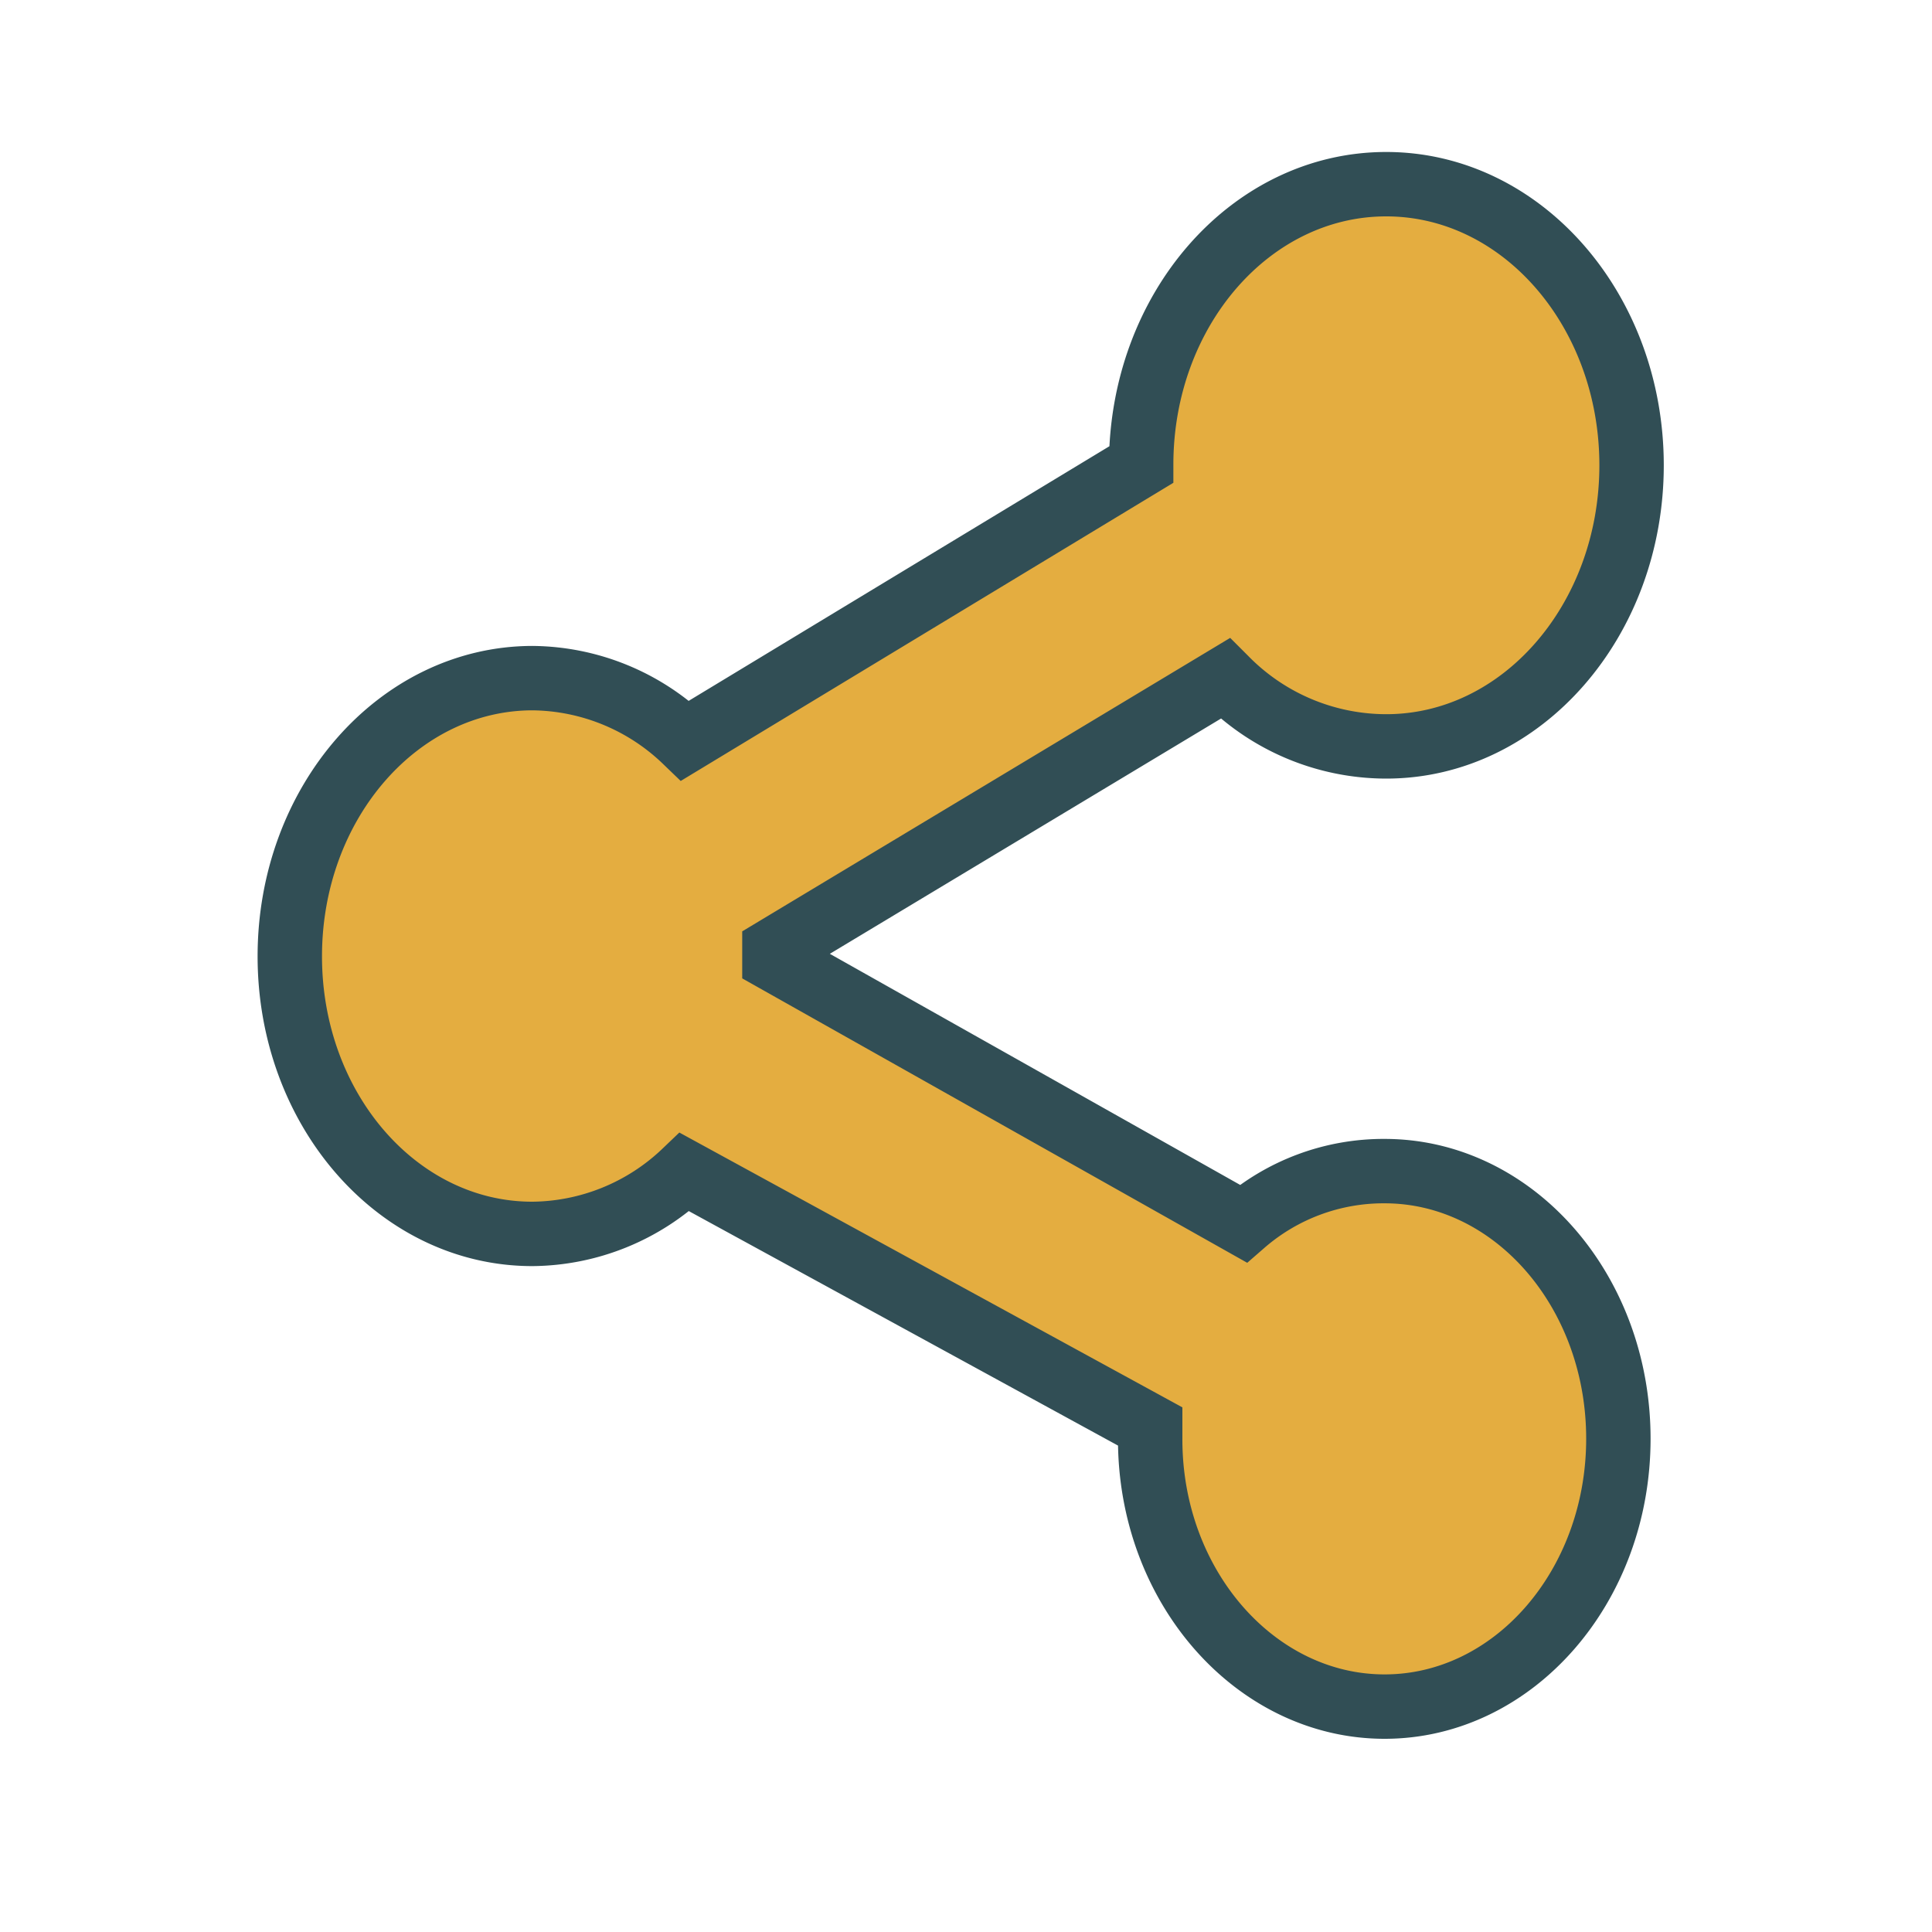 <?xml version="1.0" ?><svg data-name="Layer 1" id="Layer_1" viewBox="0 0 60 60" xmlns="http://www.w3.org/2000/svg" xmlns:xlink="http://www.w3.org/1999/xlink"><defs><style>.cls-1,.cls-4{fill:none;}.cls-1{clip-rule:evenodd;}.cls-2{clip-path:url(#clip-path);}.cls-3{fill:#e4ad40;}.cls-4{stroke:#314e55;stroke-miterlimit:10;stroke-width:2px;}</style><clipPath id="clip-path"><path class="cls-1" d="M43,36.37A6.64,6.64,0,0,0,38.61,38l-14.56-8.2s0-.1,0-0.15,0-.1,0-0.16l14-8.42a7,7,0,0,0,5,2.11c4.21,0,7.62-3.91,7.62-8.73s-3.41-8.73-7.62-8.73-7.61,3.9-7.61,8.71L21.28,23a6.93,6.93,0,0,0-4.75-1.94C12.37,21.07,9,24.93,9,29.7s3.37,8.62,7.53,8.62a6.93,6.93,0,0,0,4.73-1.92l14.46,7.9c0,0.13,0,.25,0,0.38C35.71,49.28,39,53,43,53s7.26-3.72,7.26-8.32S47,36.37,43,36.37Z"/></clipPath></defs><title/><g class="cls-2"><rect class="cls-3" height="57.23" width="51.67" x="4" y="0.77"/></g><path class="cls-4" d="M43,36.37A6.64,6.64,0,0,0,38.61,38l-14.56-8.2s0-.1,0-0.15,0-.1,0-0.16l14-8.42a7,7,0,0,0,5,2.11c4.21,0,7.62-3.91,7.62-8.73s-3.41-8.73-7.62-8.73-7.61,3.9-7.61,8.71L21.28,23a6.93,6.93,0,0,0-4.75-1.94C12.37,21.07,9,24.93,9,29.7s3.37,8.62,7.53,8.62a6.93,6.93,0,0,0,4.73-1.92l14.46,7.9c0,0.13,0,.25,0,0.38C35.71,49.28,39,53,43,53s7.26-3.72,7.26-8.32S47,36.37,43,36.37Z"/></svg>